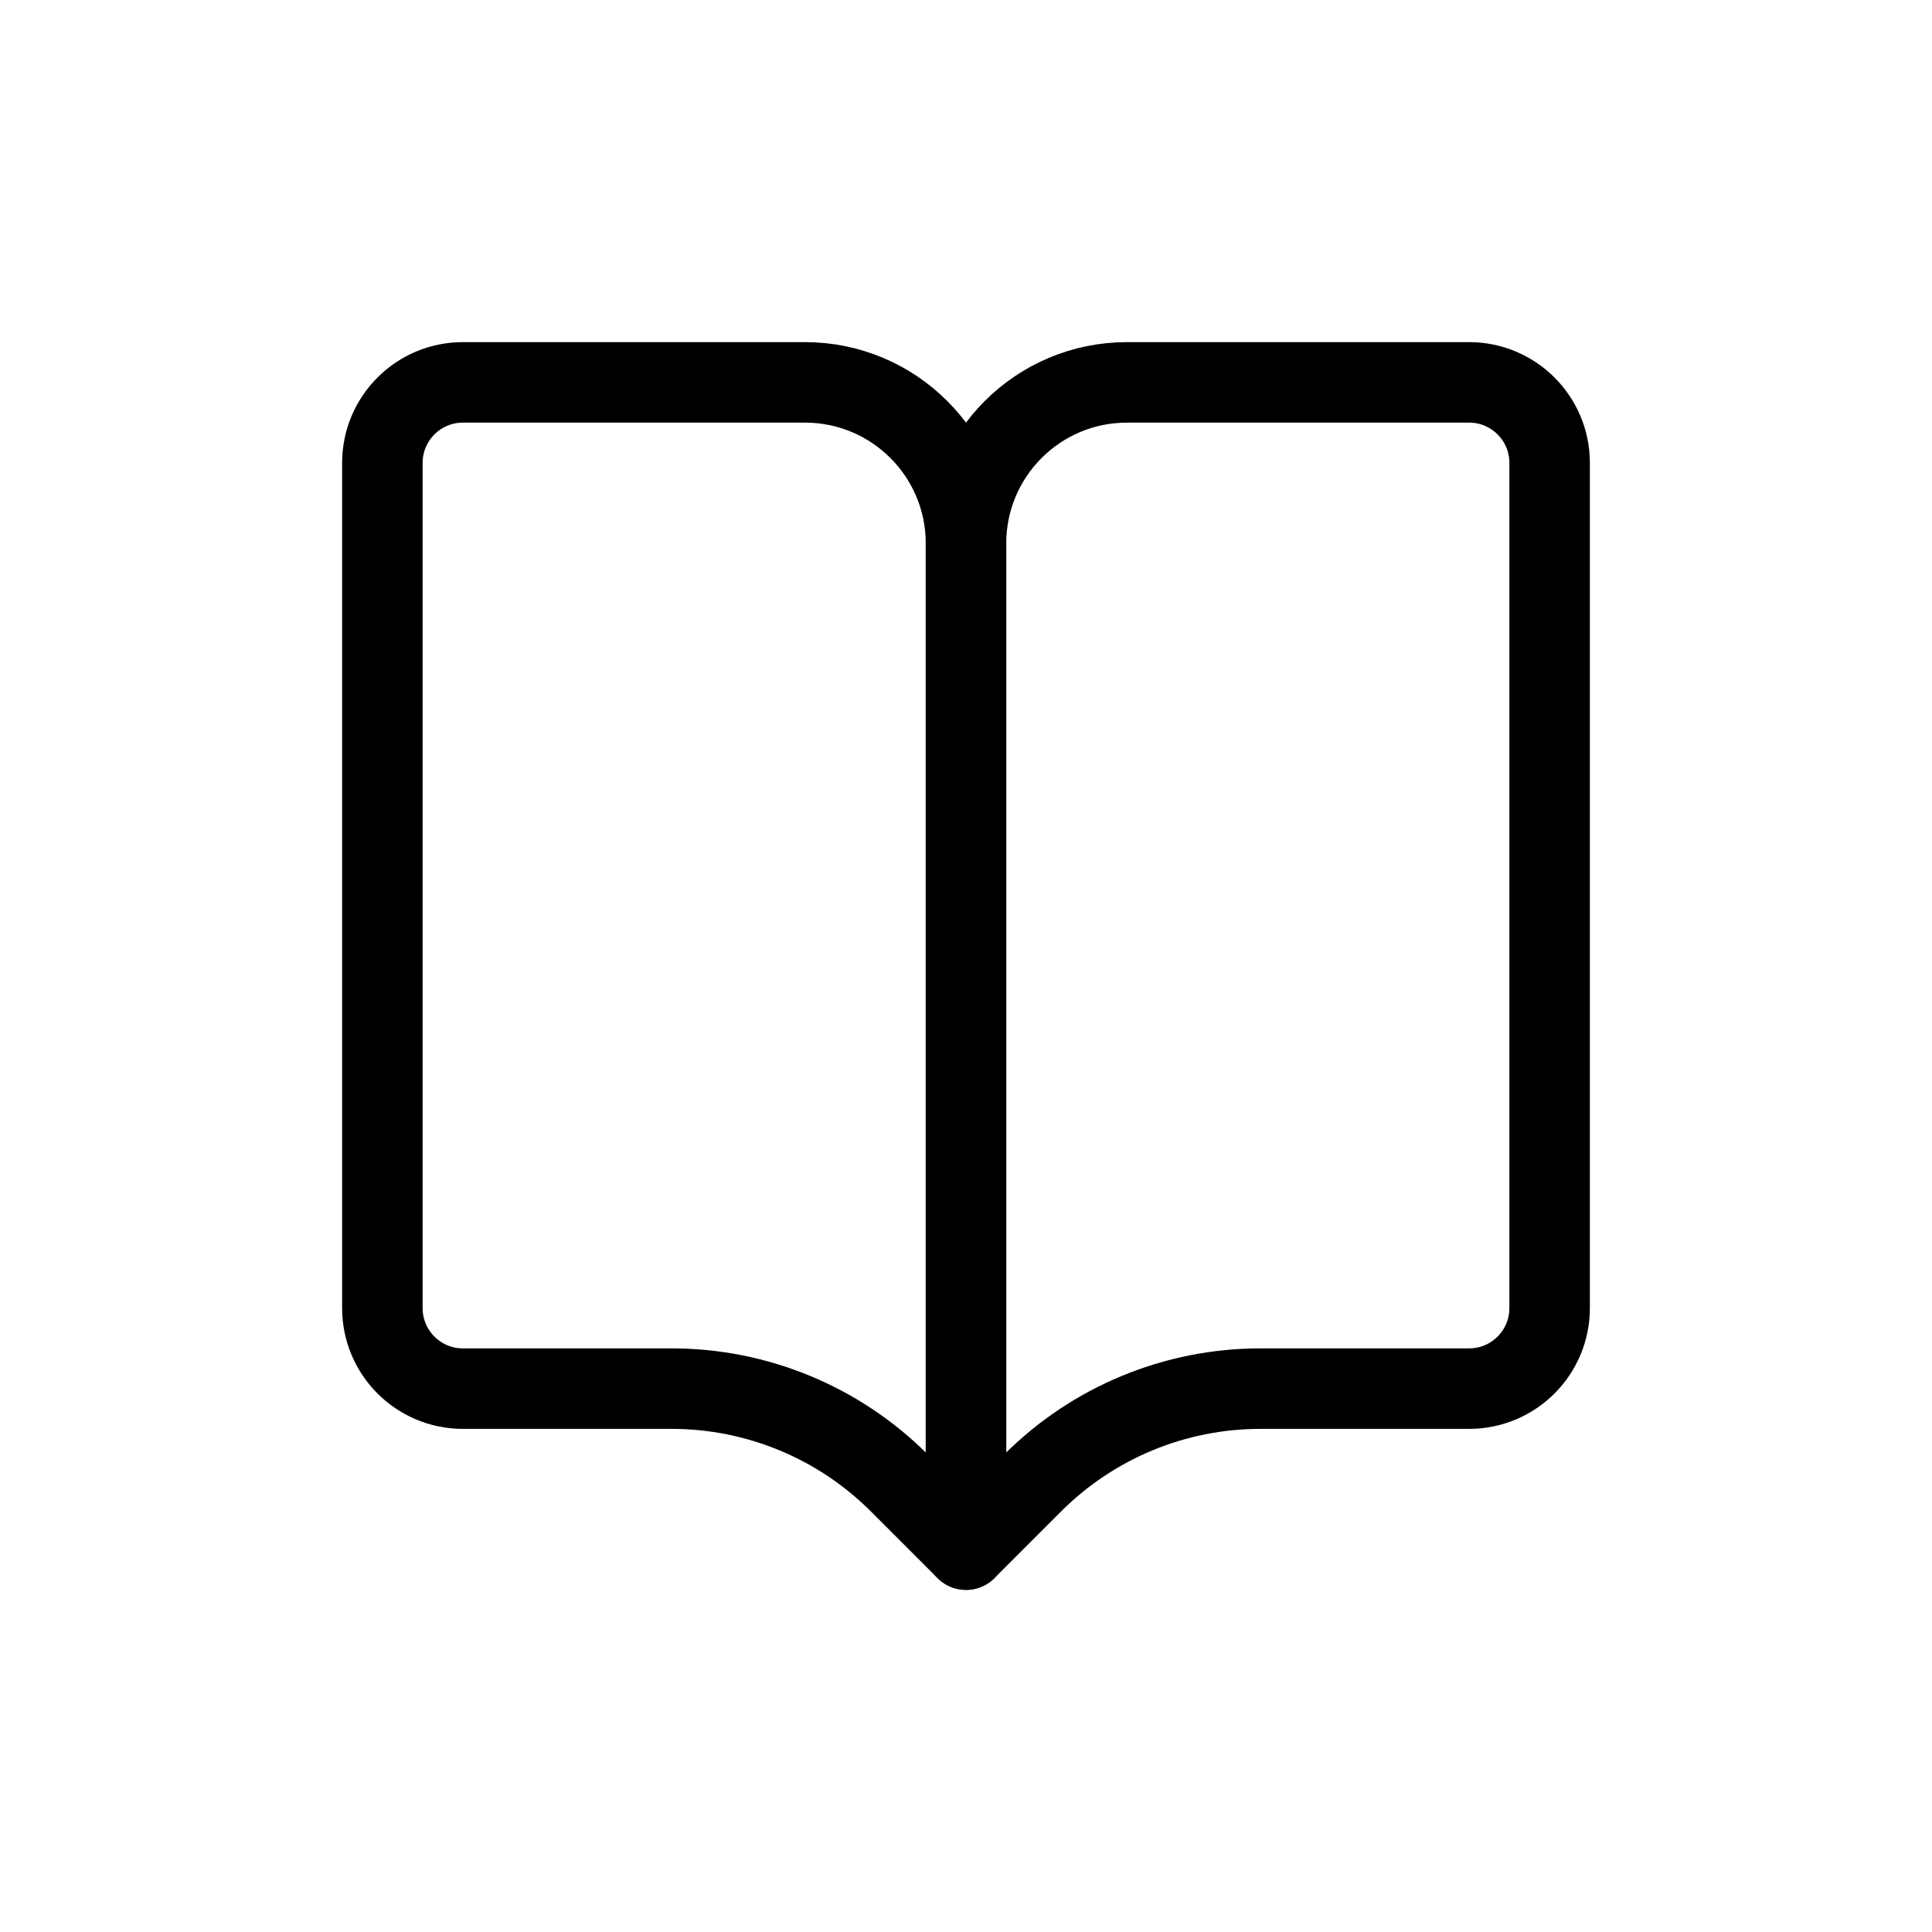 <svg width="36" height="36" viewBox="0 0 36 36" fill="none" xmlns="http://www.w3.org/2000/svg">
<path d="M28.875 8.625C28.875 7.797 28.203 7.125 27.375 7.125H21C19.343 7.125 18 8.468 18 10.125V28.875L19.243 27.632C20.368 26.507 21.894 25.875 23.485 25.875H27.375C28.203 25.875 28.875 25.203 28.875 24.375V8.625Z" stroke="black" stroke-width="1.5" stroke-linecap="round" stroke-linejoin="round"/>
<path d="M7.125 8.625C7.125 7.797 7.797 7.125 8.625 7.125H15C16.657 7.125 18 8.468 18 10.125V28.875L16.757 27.632C15.632 26.507 14.106 25.875 12.515 25.875H8.625C7.797 25.875 7.125 25.203 7.125 24.375V8.625Z" stroke="black" stroke-width="1.5" stroke-linecap="round" stroke-linejoin="round"/>
</svg>
